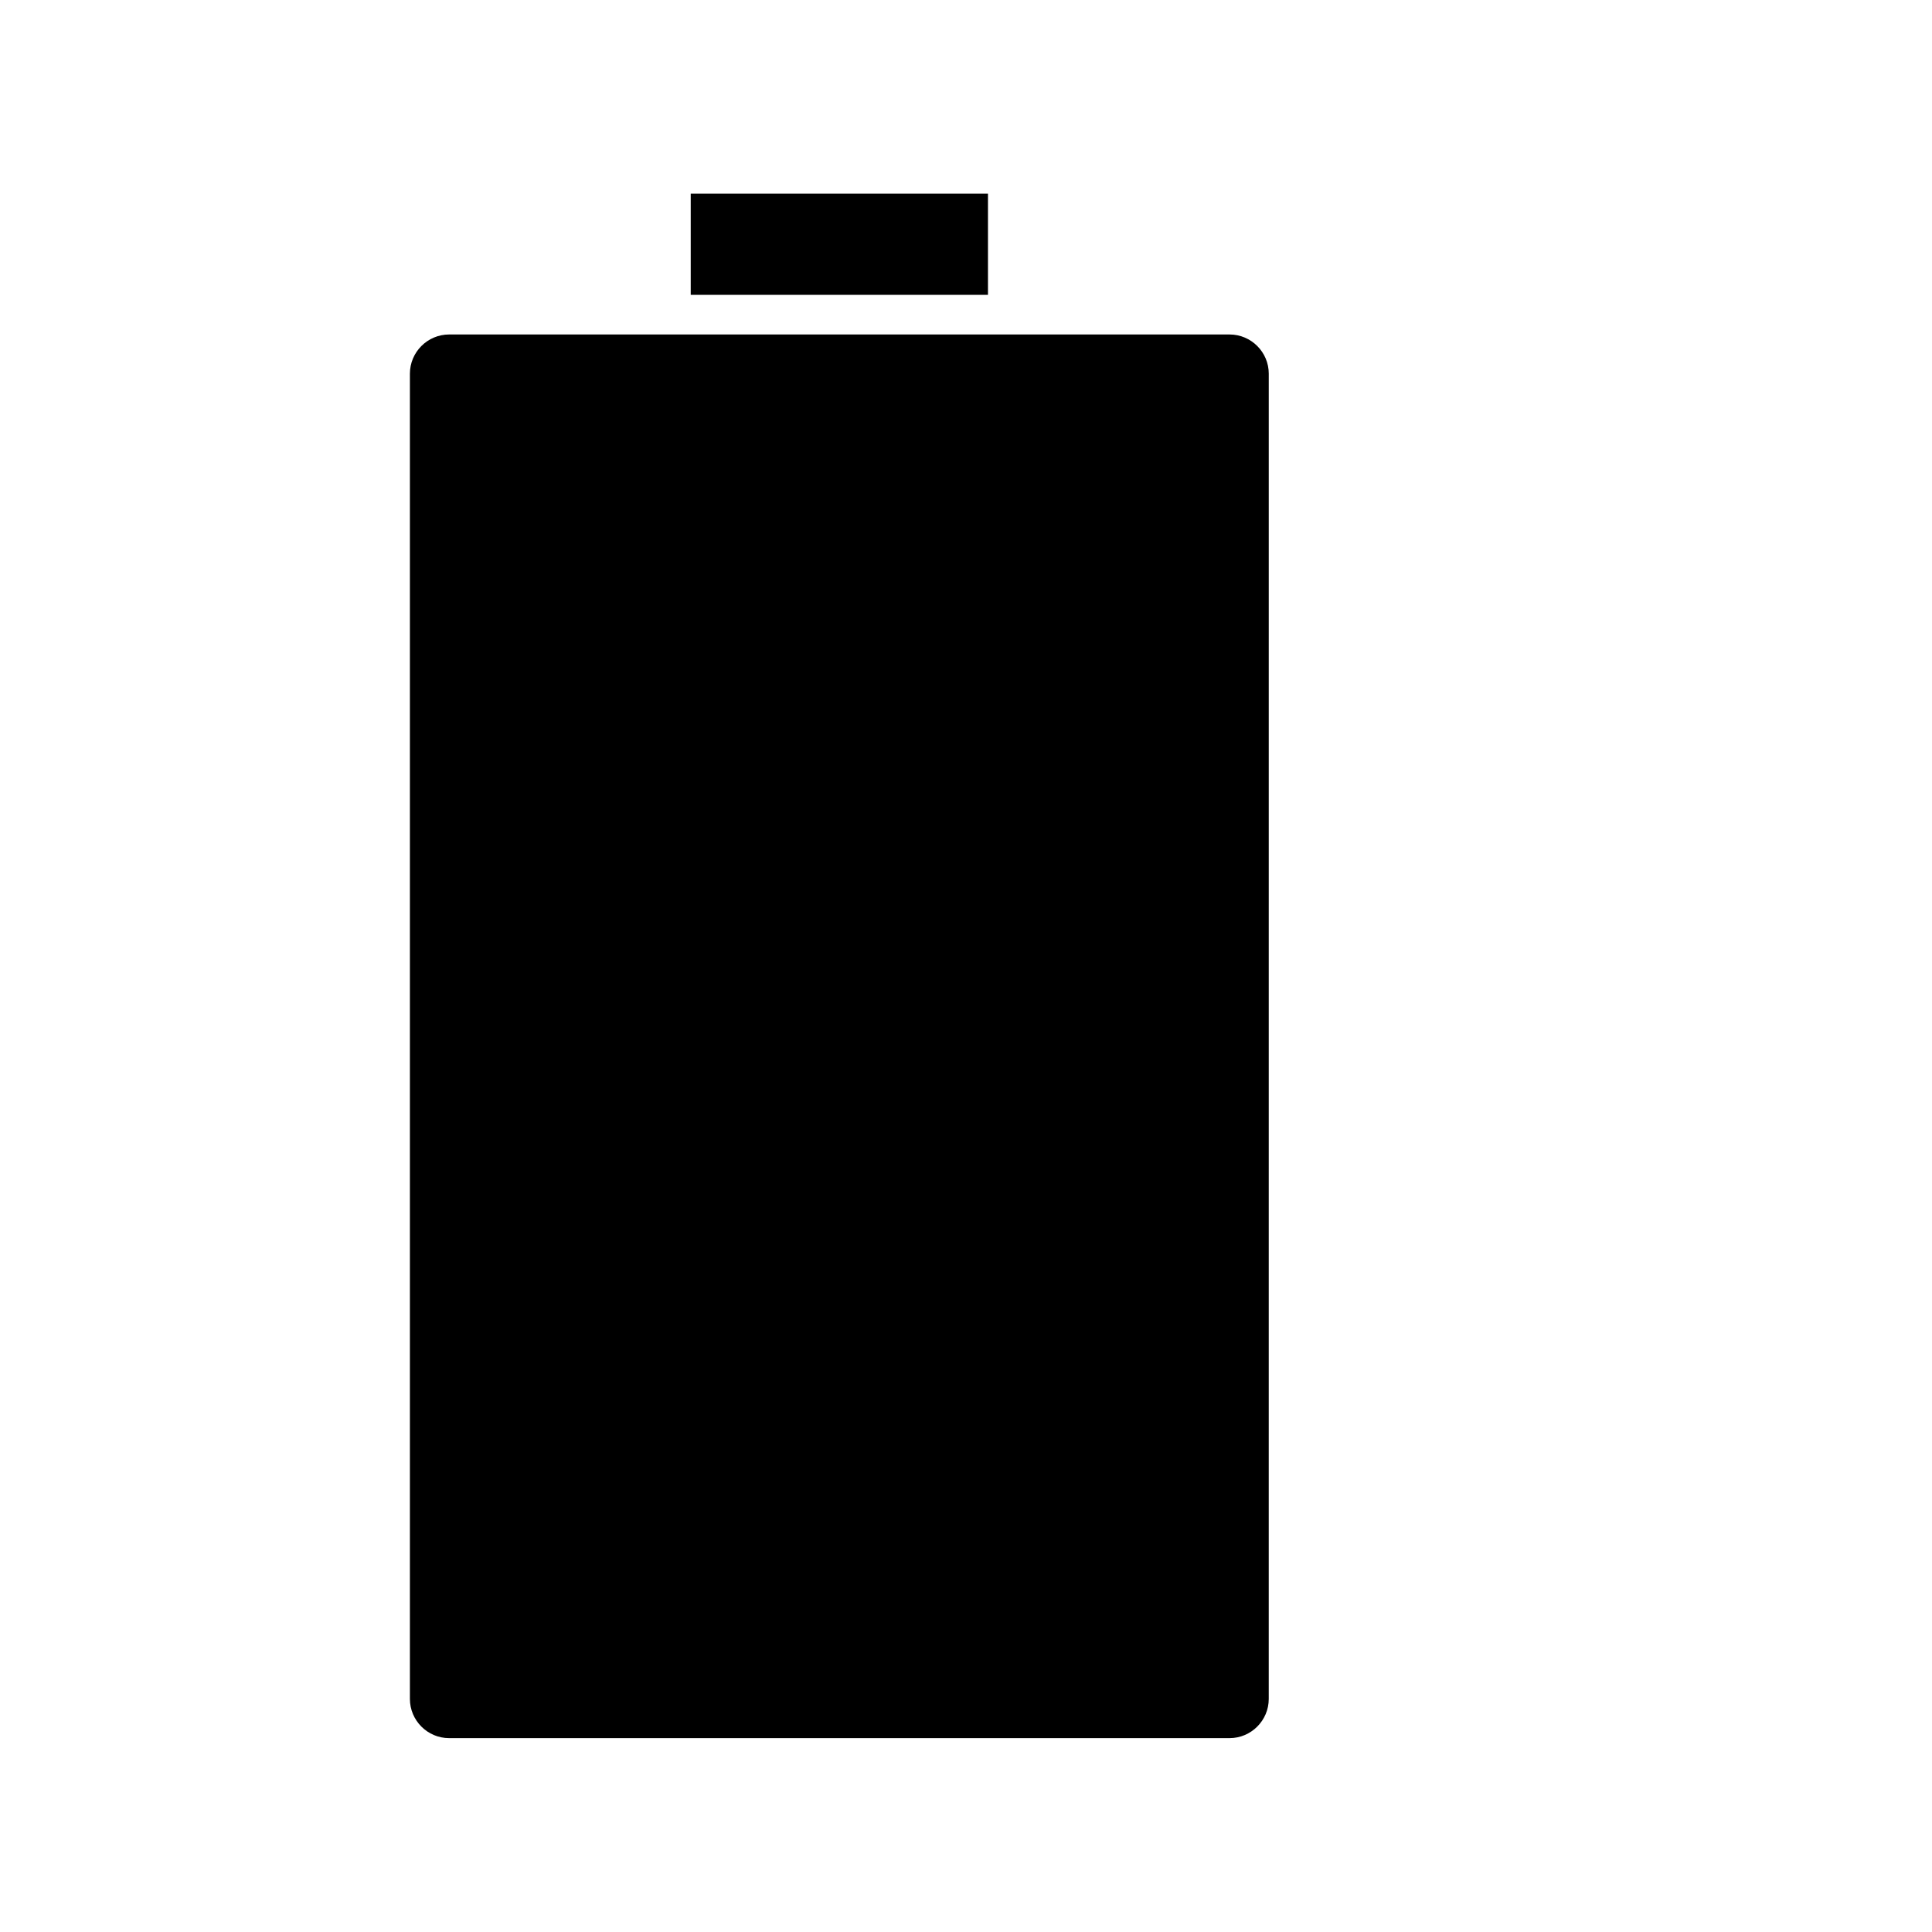 <?xml version="1.0" encoding="UTF-8"?>
<!-- Uploaded to: SVG Repo, www.svgrepo.com, Generator: SVG Repo Mixer Tools -->
<svg fill="#000000" width="800px" height="800px" version="1.1" viewBox="144 144 512 512" xmlns="http://www.w3.org/2000/svg">
 <g>
  <path d="m263.02 232.64c-5.719 0-10.391 4.672-10.391 10.391v351.2c0 5.719 4.672 10.391 10.391 10.391h206.82c5.719 0 10.391-4.672 10.391-10.391l0.004-351.2c0-5.719-4.672-10.391-10.391-10.391z"/>
  <path d="m327.05 195.32h78.773v26.816h-78.773z"/>
 </g>
</svg>